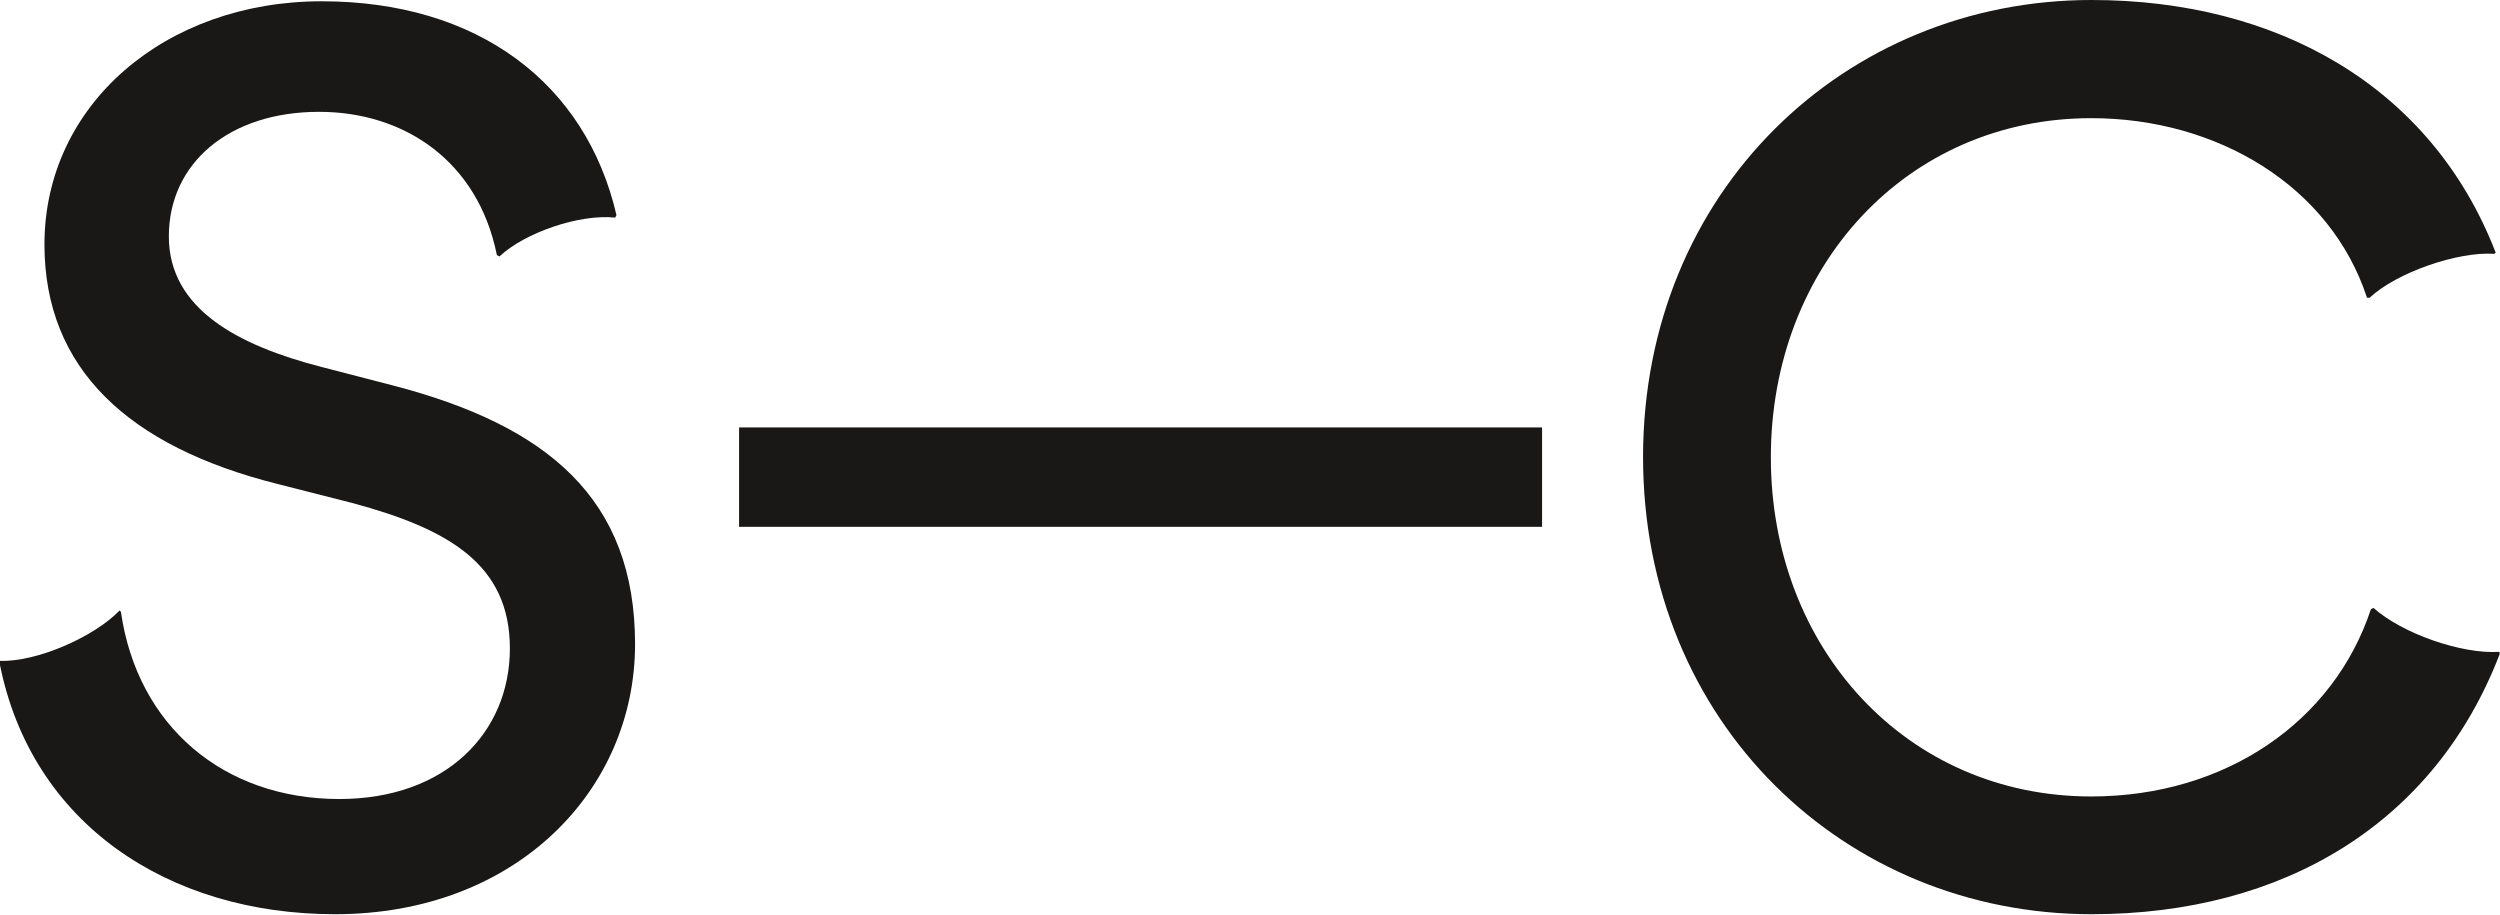 <svg width="41" height="15" viewBox="0 0 41 15" fill="none" xmlns="http://www.w3.org/2000/svg">
<g clip-path="url(#clip0_3230_1407)">
<path d="M12.121 7.01H25.29V8.64H12.121V7.01Z" fill="#191817"/>
<path d="M0 10.88V10.838C0.602 10.859 1.544 10.446 1.961 10.012L1.983 10.033C2.252 11.908 3.668 13.104 5.565 13.104C7.314 13.104 8.362 12.013 8.362 10.635C8.362 9.257 7.363 8.676 5.777 8.249L4.567 7.941C2.103 7.326 0.729 6.045 0.729 4.009C0.729 1.715 2.712 0.021 5.275 0.021C7.838 0.021 9.608 1.365 10.11 3.527L10.089 3.569C9.509 3.506 8.609 3.813 8.192 4.205L8.149 4.184C7.838 2.638 6.627 1.834 5.232 1.834C3.753 1.834 2.769 2.68 2.769 3.876C2.769 5.073 3.915 5.667 5.268 6.017L6.457 6.325C8.978 6.983 10.415 8.179 10.415 10.565C10.415 12.951 8.475 14.993 5.494 14.993C2.761 14.993 0.51 13.51 -0.007 10.873L0 10.88Z" fill="#191817"/>
<path d="M26.946 7.5C26.946 3.134 30.26 0 34.302 0C37.325 0 39.867 1.399 40.929 4.142L40.908 4.163C40.306 4.121 39.301 4.471 38.862 4.883H38.819C38.218 3.05 36.363 1.938 34.295 1.938C31.272 1.938 29.042 4.366 29.042 7.5C29.042 10.634 31.272 13.062 34.295 13.062C36.504 13.062 38.274 11.831 38.883 9.991L38.926 9.97C39.386 10.383 40.363 10.732 40.993 10.69V10.732C39.931 13.489 37.467 14.993 34.302 14.993C30.26 14.993 26.946 11.859 26.946 7.493V7.5Z" fill="#191817"/>
</g>
<defs>
<clipPath id="clip0_3230_1407">
<rect width="41" height="15" fill="white"/>
</clipPath>
</defs>
</svg>
